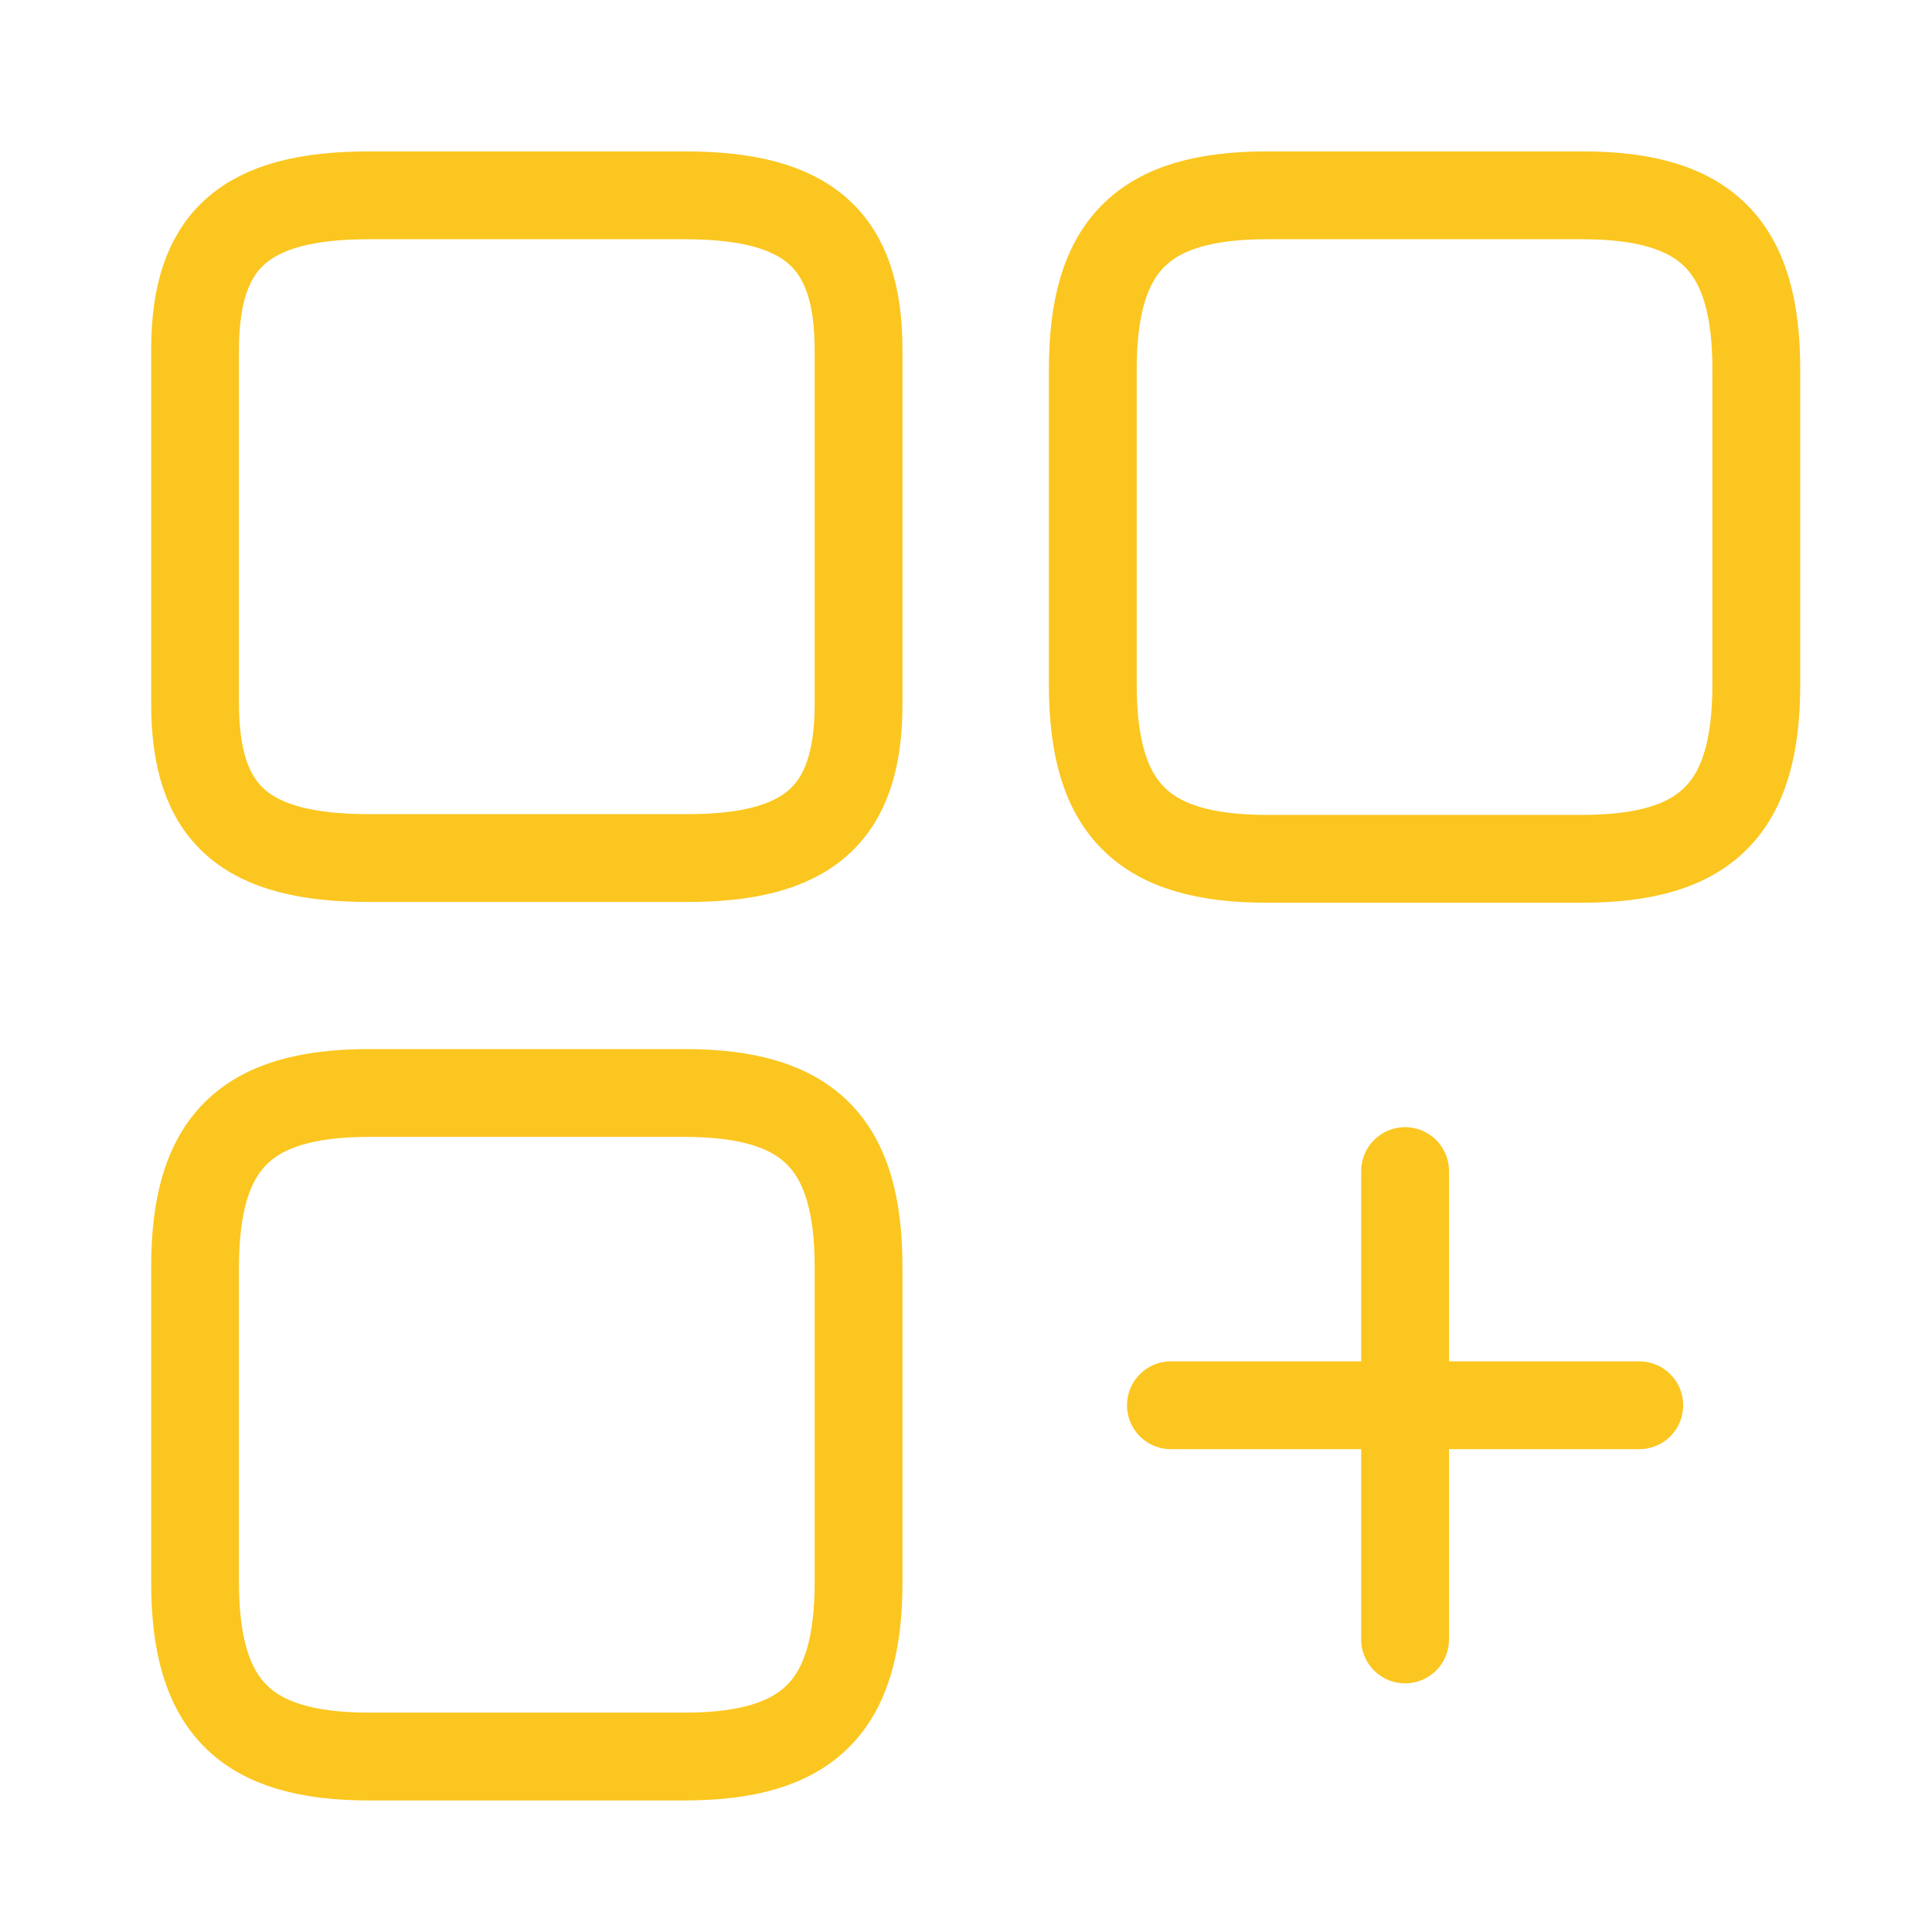 <svg width="33" height="33" viewBox="0 0 33 33" fill="none" xmlns="http://www.w3.org/2000/svg">
<path d="M29.999 11.696V6.309C29.999 4.189 29.146 3.336 27.026 3.336H21.639C19.519 3.336 18.666 4.189 18.666 6.309V11.696C18.666 13.816 19.519 14.669 21.639 14.669H27.026C29.146 14.669 29.999 13.816 29.999 11.696Z" stroke="#FBC61F" stroke-width="1.5" stroke-linecap="round" stroke-linejoin="round"/>
<path d="M14.665 12.029V5.976C14.665 4.096 13.812 3.336 11.692 3.336H6.305C4.185 3.336 3.332 4.096 3.332 5.976V12.016C3.332 13.909 4.185 14.656 6.305 14.656H11.692C13.812 14.669 14.665 13.909 14.665 12.029Z" stroke="#FBC61F" stroke-width="1.5" stroke-linecap="round" stroke-linejoin="round"/>
<path d="M14.665 27.029V21.643C14.665 19.523 13.812 18.669 11.692 18.669H6.305C4.185 18.669 3.332 19.523 3.332 21.643V27.029C3.332 29.149 4.185 30.003 6.305 30.003H11.692C13.812 30.003 14.665 29.149 14.665 27.029Z" stroke="#FBC61F" stroke-width="1.5" stroke-linecap="round" stroke-linejoin="round"/>
<path d="M20 24.003H28" stroke="#FBC61F" stroke-width="1.5" stroke-linecap="round"/>
<path d="M24 28.003V20.003" stroke="#FBC61F" stroke-width="1.5" stroke-linecap="round"/>
</svg>
